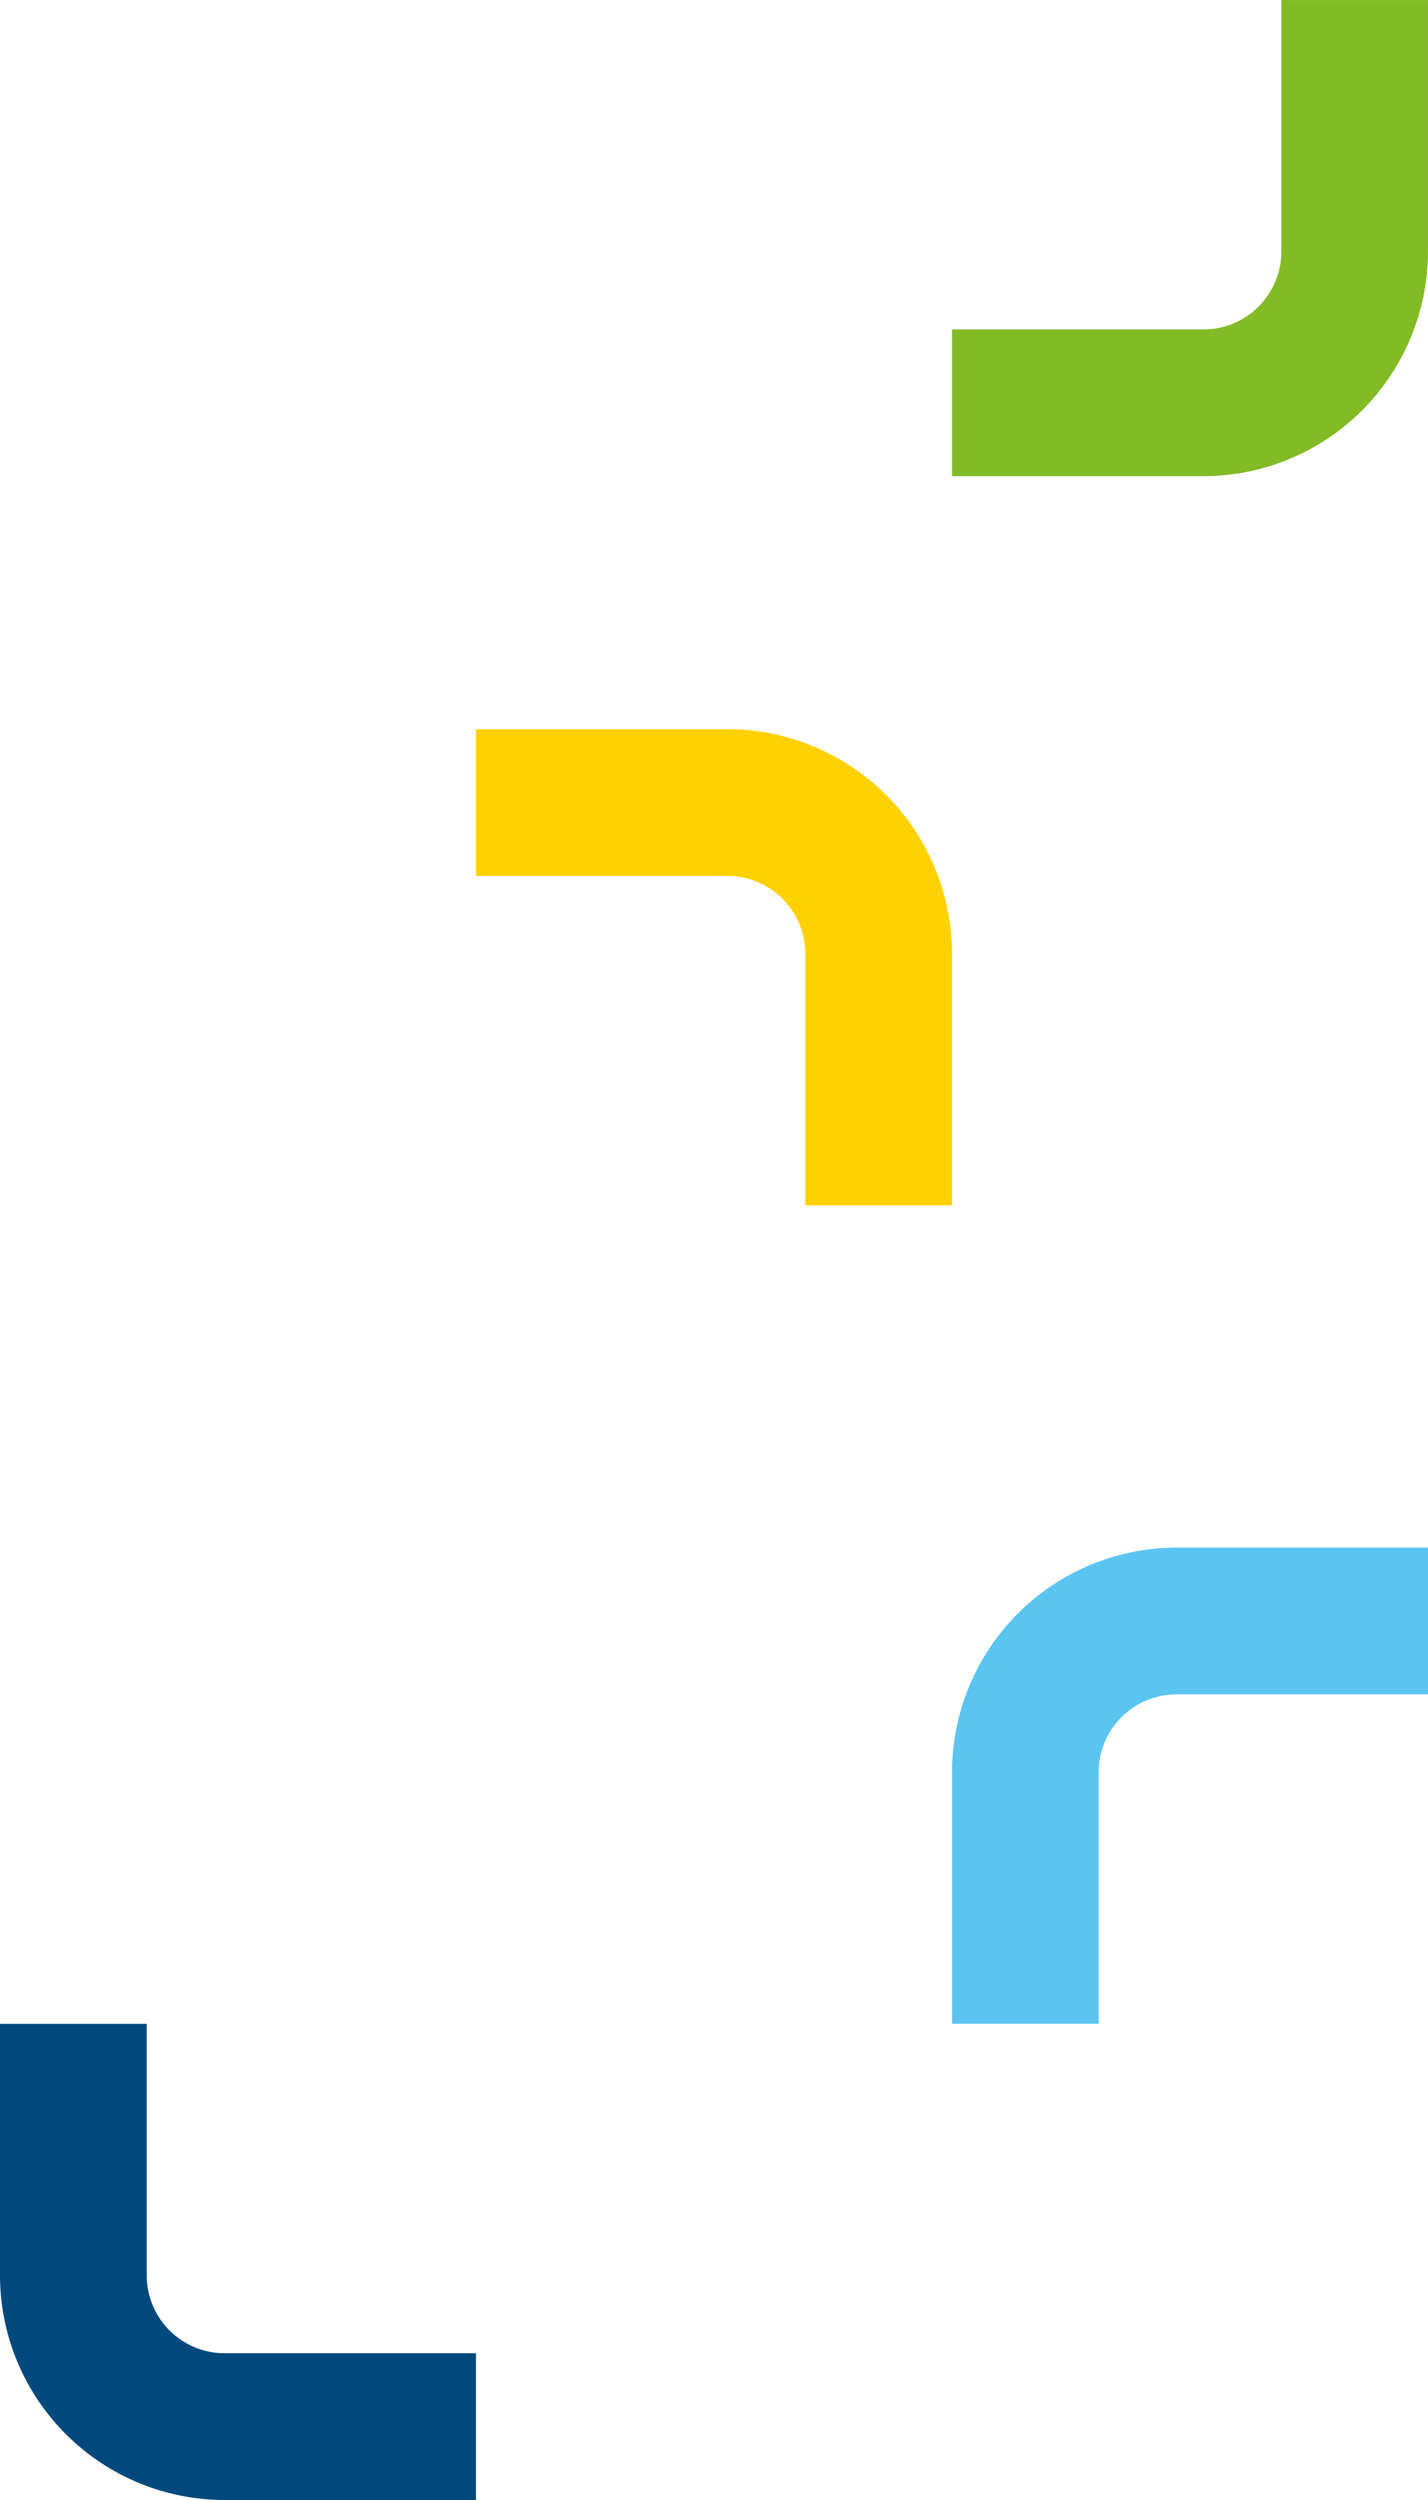 <svg xmlns="http://www.w3.org/2000/svg" width="174.311" height="305.044" viewBox="0 0 174.311 305.044">
  <g id="group-elbows-top-2" transform="translate(-1182 -132)">
    <path id="Path_55" data-name="Path 55" d="M0,30.7V0H17.909V30.7A9.5,9.5,0,0,0,27.4,40.2H58.1V58.1H27.4A27.434,27.434,0,0,1,0,30.7Z" transform="translate(1298.207 190.104) rotate(-90)" fill="#83bb26"/>
    <path id="Path_56" data-name="Path 56" d="M0,30.7V0H17.909V30.7A9.5,9.5,0,0,0,27.4,40.2H58.1V58.1H27.4A27.434,27.434,0,0,1,0,30.7Z" transform="translate(1356.311 320.837) rotate(90)" fill="#5bc5f2"/>
    <path id="Path_58" data-name="Path 58" d="M0,27.4V58.1H17.909V27.4A9.5,9.5,0,0,1,27.4,17.909H58.1V0H27.4A27.434,27.434,0,0,0,0,27.4Z" transform="translate(1182 437.044) rotate(-90)" fill="#00497c"/>
    <path id="Path_57" data-name="Path 57" d="M0,27.4V58.1H17.909V27.4A9.5,9.5,0,0,1,27.4,17.909H58.1V0H27.4A27.434,27.434,0,0,0,0,27.4Z" transform="translate(1298.207 220.971) rotate(90)" fill="#ffd100"/>
  </g>
</svg>
